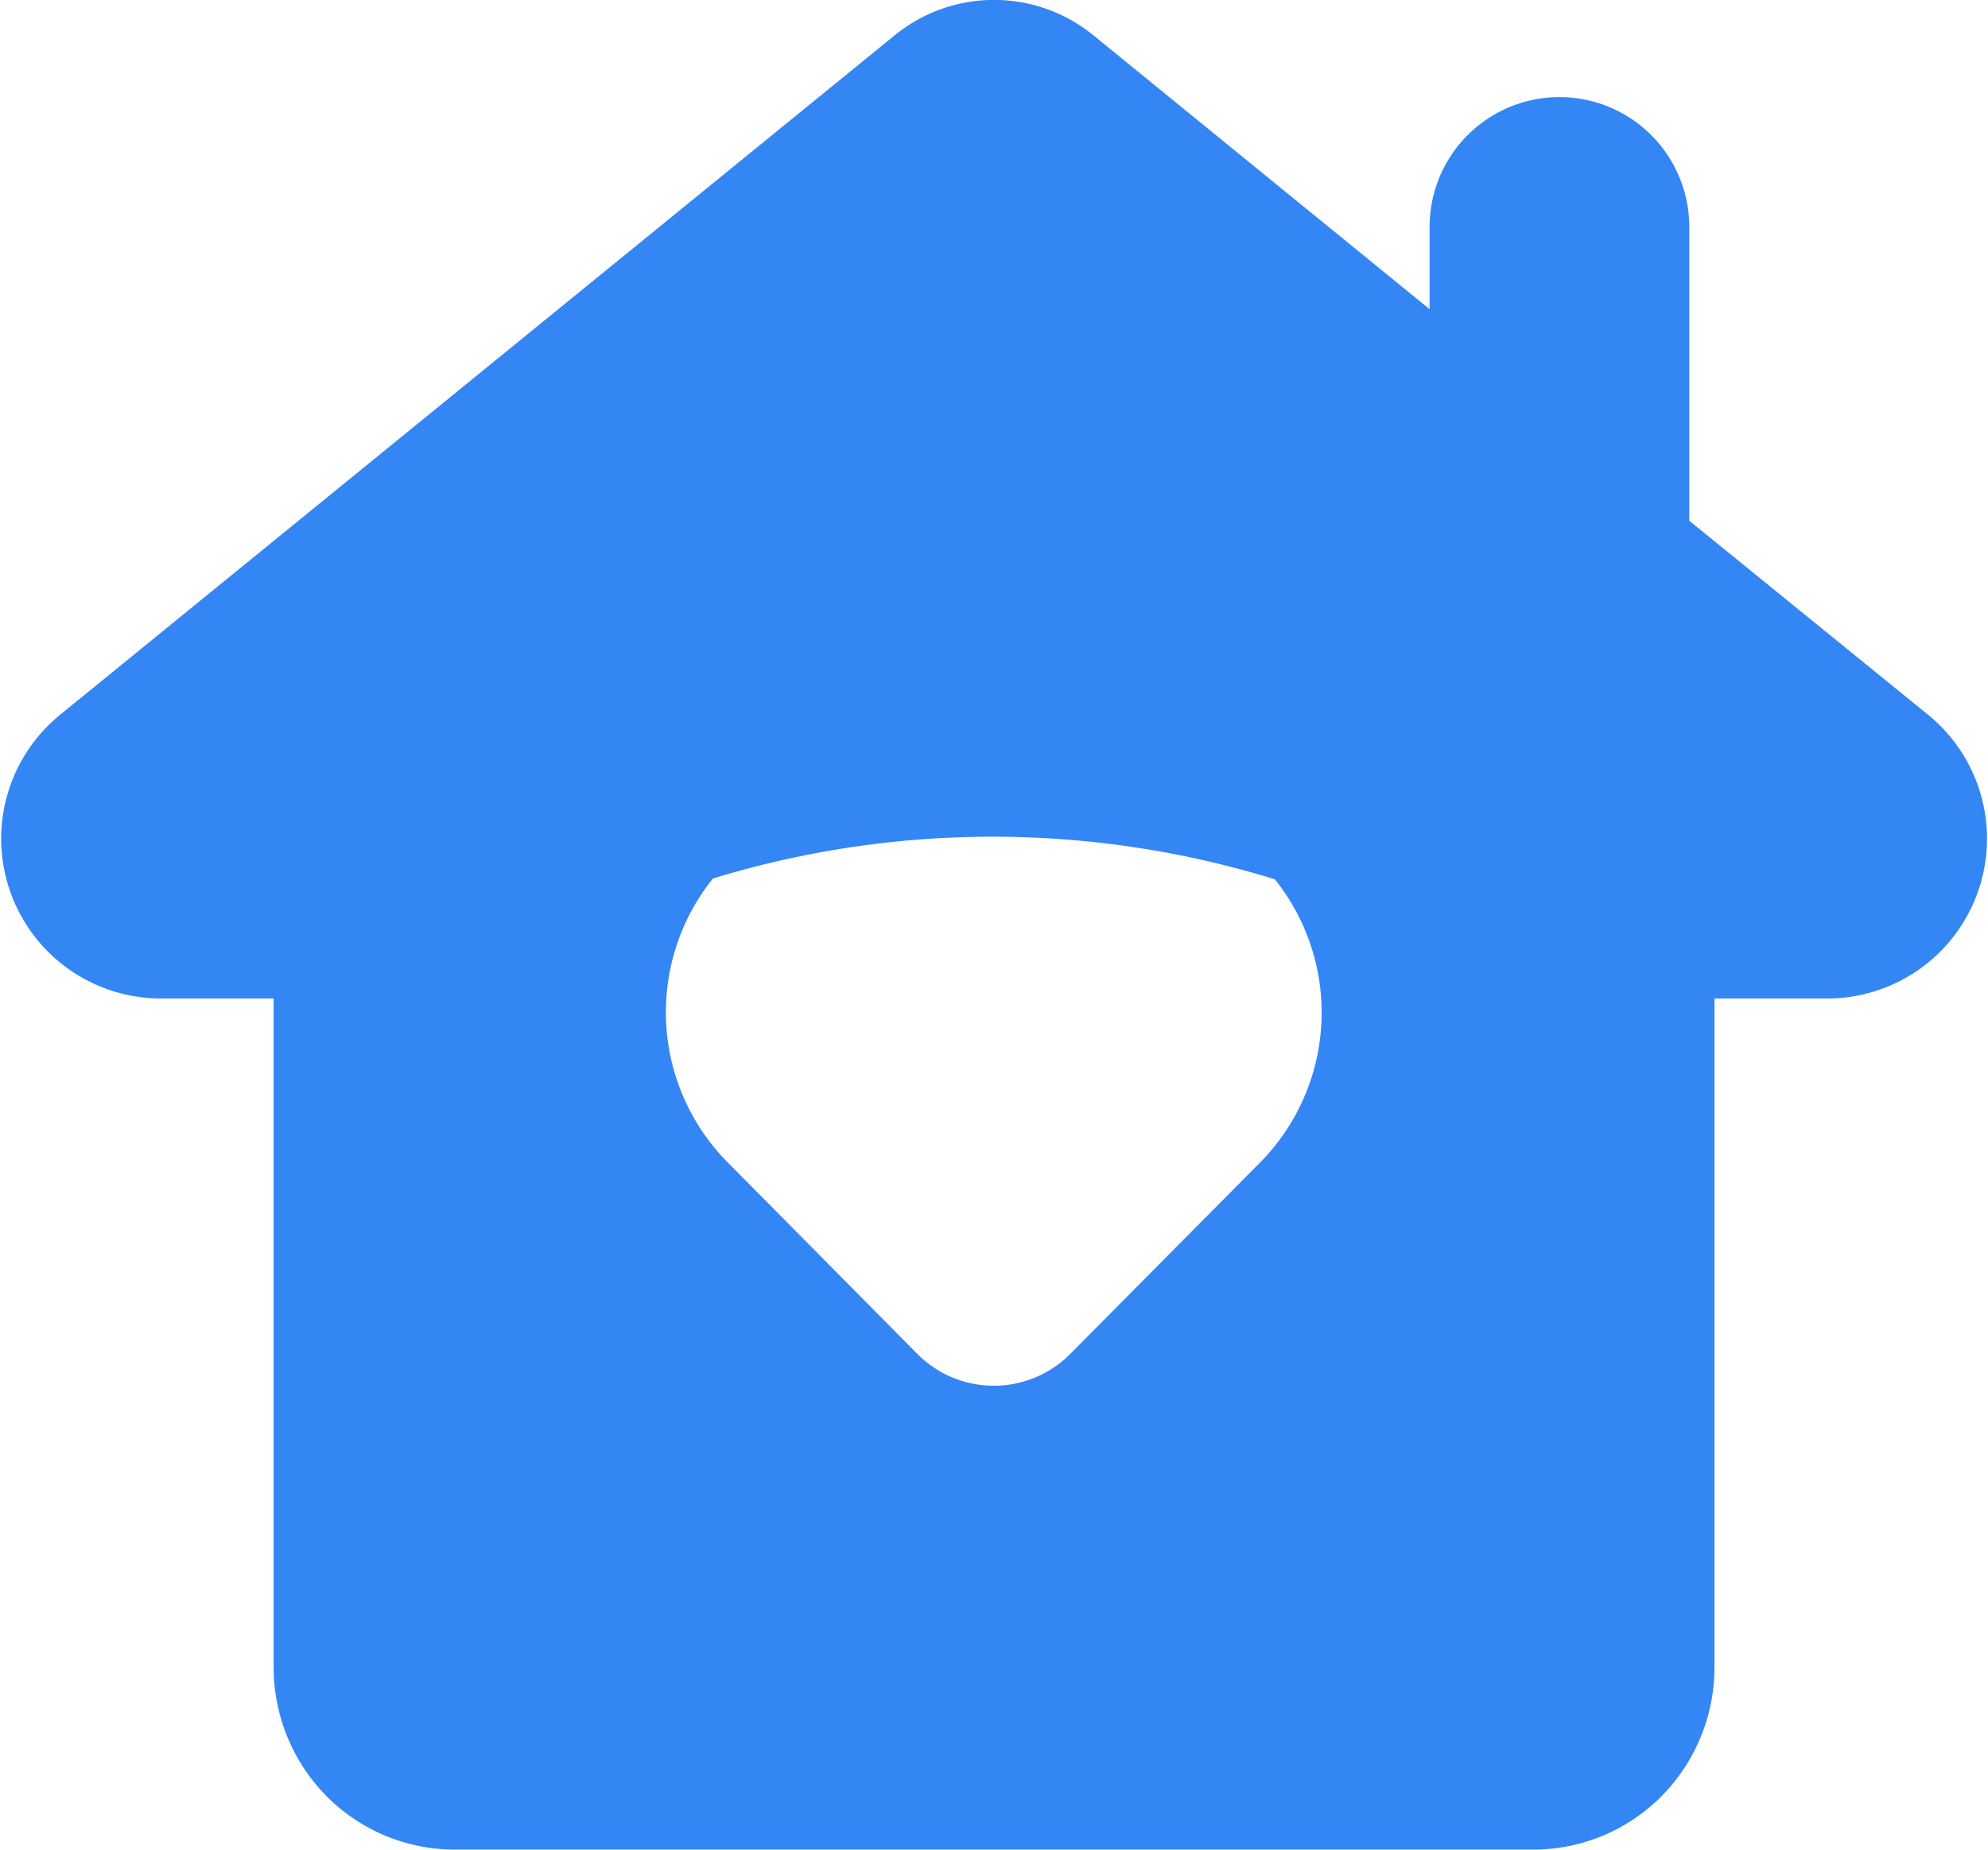 <svg xmlns="http://www.w3.org/2000/svg" width="19.812" height="18.438" viewBox="0 0 19.812 18.438">
  <defs>
    <style>
      .cls-1 {
        fill: #3386f4;
        fill-rule: evenodd;
      }
    </style>
  </defs>
  <path id="形状_29" data-name="形状 29" class="cls-1" d="M625.808,224.124l-2.379-1.933v-2.929a1.294,1.294,0,0,0-2.588,0v0.82l-3.349-2.729a1.566,1.566,0,0,0-1.983,0l-8.315,6.771a1.593,1.593,0,0,0,.991,2.829h1.136v6.666a1.828,1.828,0,0,0,.528,1.286,1.8,1.8,0,0,0,1.275.532h10.752a1.8,1.8,0,0,0,1.276-.532,1.828,1.828,0,0,0,.528-1.286v-6.666h1.136A1.593,1.593,0,0,0,625.808,224.124Zm-6.684,4.492-1.86,1.876a1.074,1.074,0,0,1-1.532,0l-1.865-1.884a2.128,2.128,0,0,1-.168-2.851,9.528,9.528,0,0,1,5.6.008A2.127,2.127,0,0,1,619.124,228.616Z" transform="translate(-606.594 -217)"/>
</svg>
